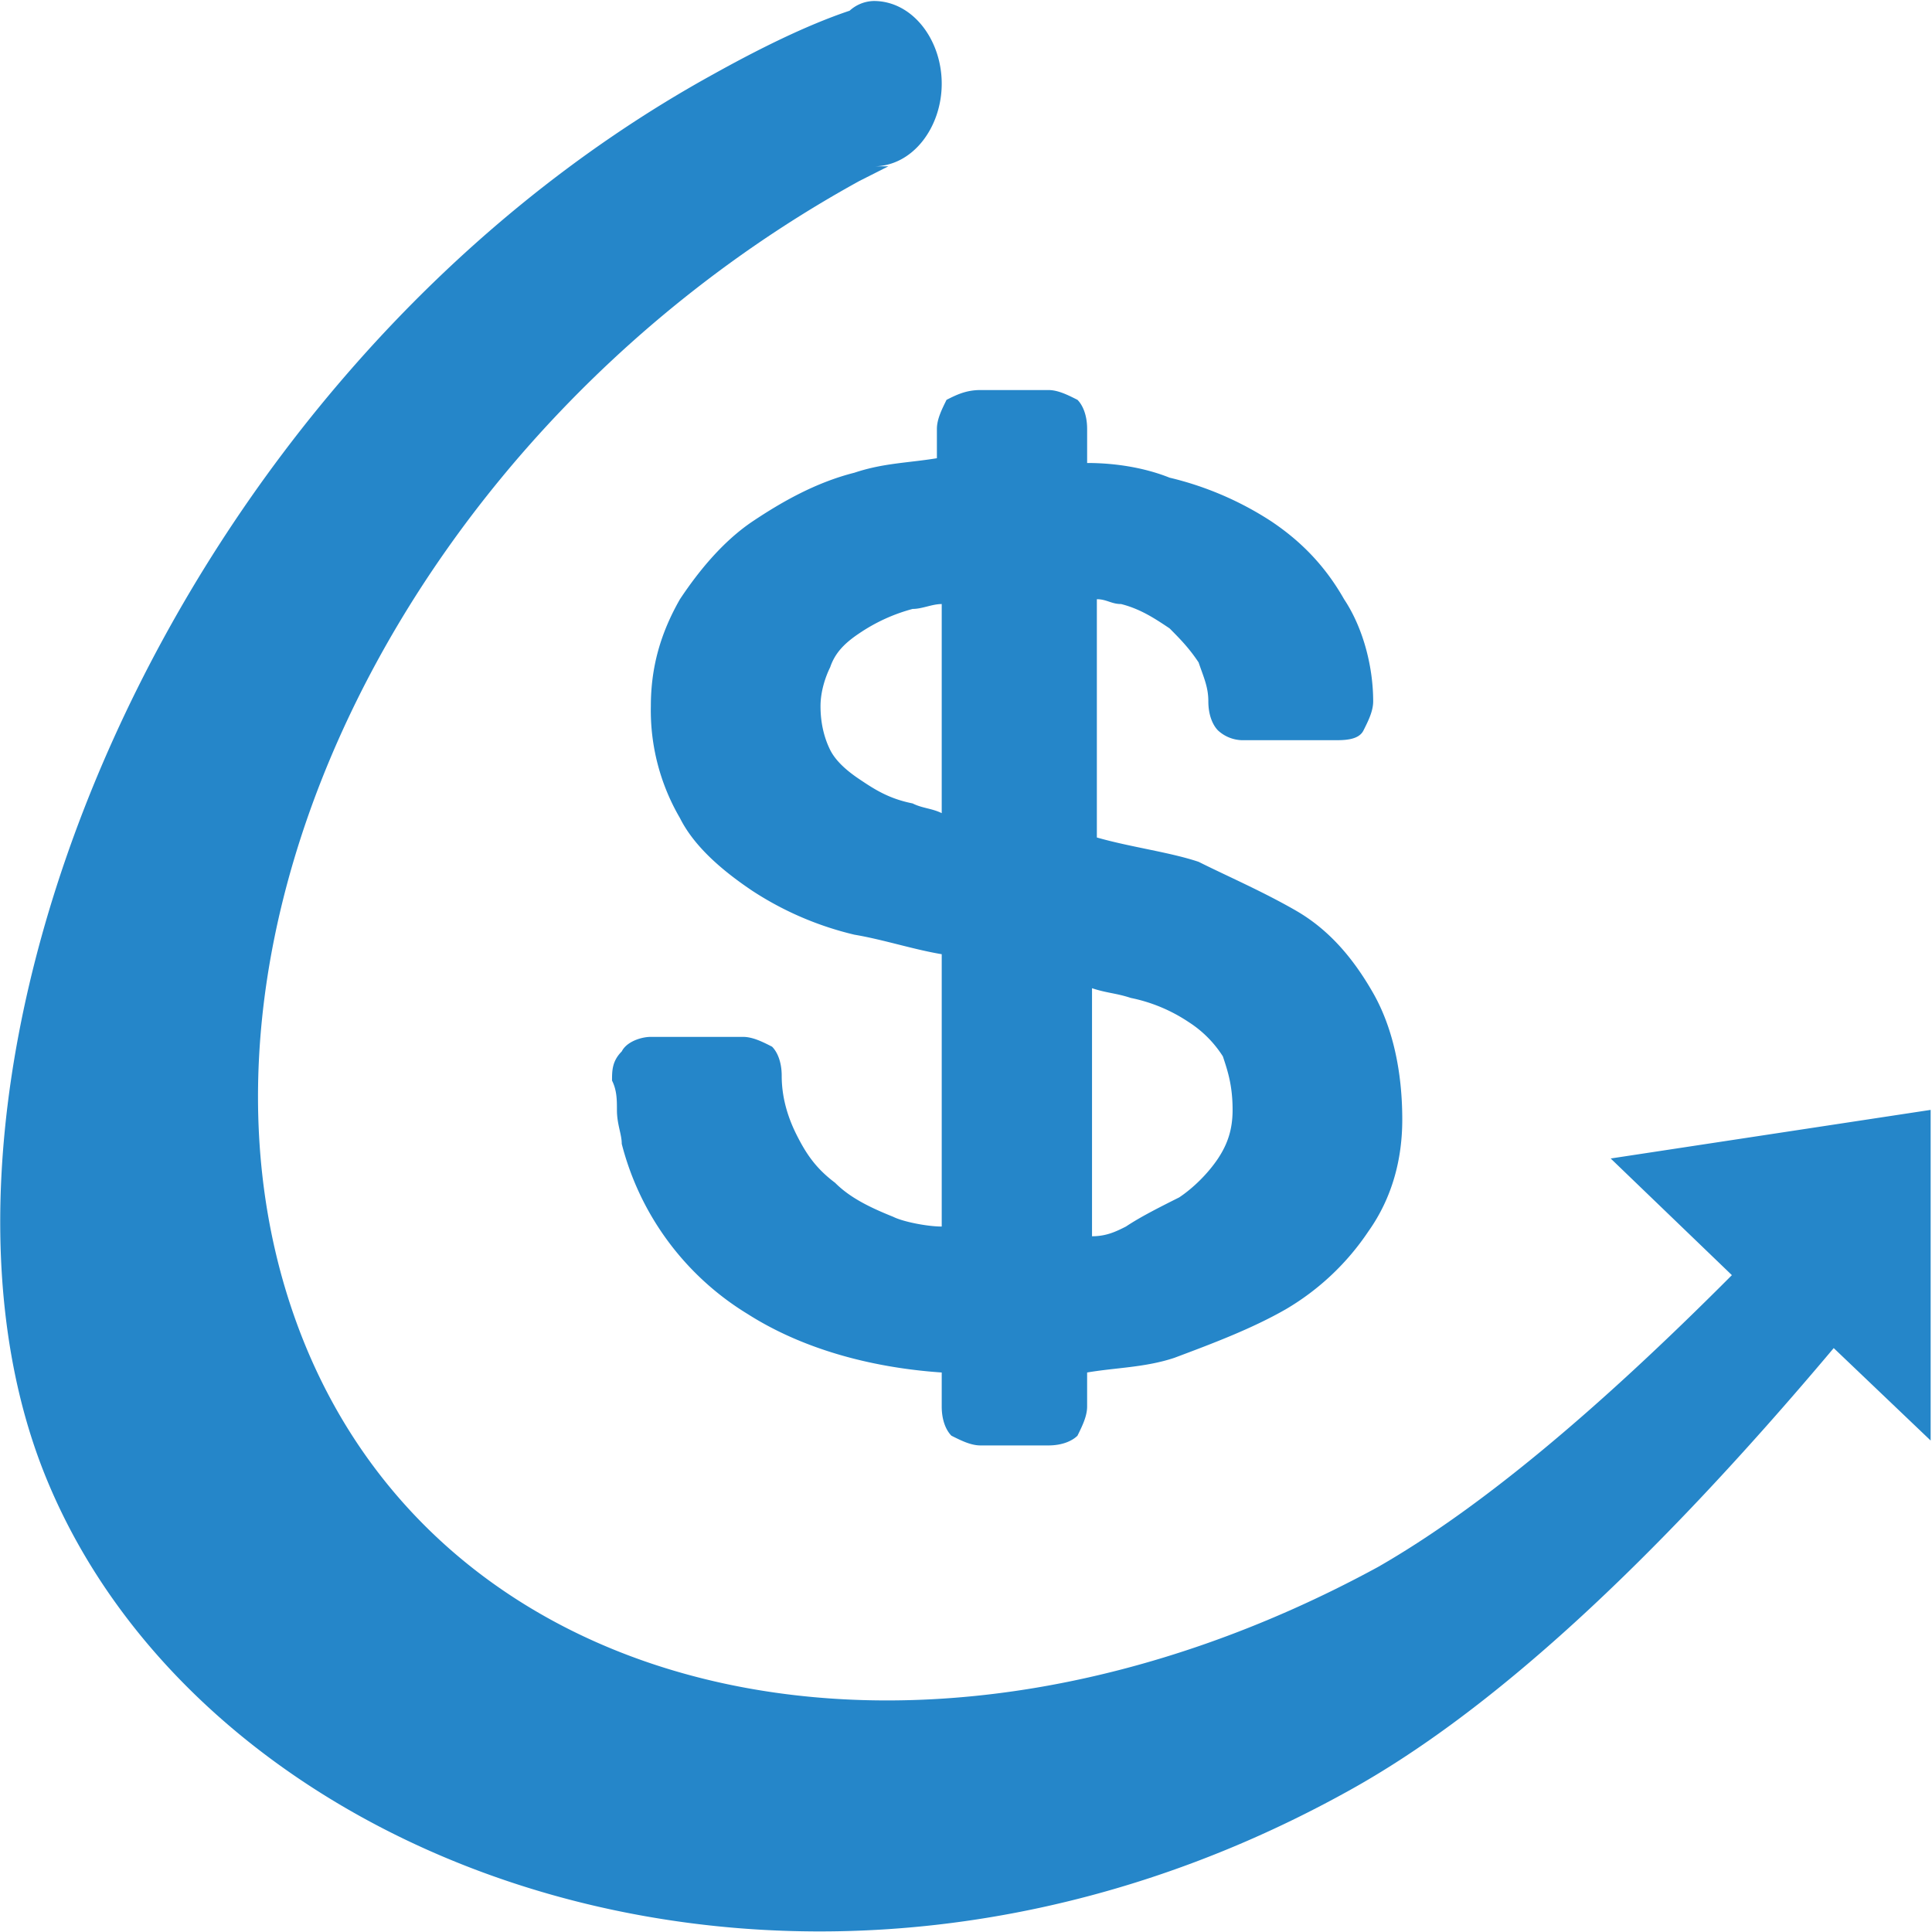 <?xml version="1.0" standalone="no"?><!DOCTYPE svg PUBLIC "-//W3C//DTD SVG 1.1//EN" "http://www.w3.org/Graphics/SVG/1.1/DTD/svg11.dtd"><svg t="1604236559232" class="icon" viewBox="0 0 1024 1024" version="1.1" xmlns="http://www.w3.org/2000/svg" p-id="29364" width="64" height="64" xmlns:xlink="http://www.w3.org/1999/xlink"><defs><style type="text/css"></style></defs><path d="M1023.287 588.263v175.254l-51.378-49.003c-97.64 116.02-182.453 193.343-256.962 234.562C427.181 1108.91 108.573 992.89 23.76 781.569-61.017 570.211 88 199.02 378.361 39.186c23.131-12.863 48.82-25.762 71.951-33.509a19.659 19.659 0 0 1 12.826-5.152c20.573 0 35.994 20.61 35.994 43.814 0 23.204-15.421 43.814-35.994 43.814h7.71l-15.384 7.783C216.481 227.376 82.884 498.005 157.393 701.652c74.509 203.611 331.434 260.324 572.975 128.883 53.972-30.951 115.618-82.475 187.569-154.681l-64.24-61.829 169.59-25.762z m-336.586-105.715c17.979 10.305 30.805 25.762 41.11 43.814 10.268 18.052 15.421 41.219 15.421 67.054 0 20.61-5.152 41.219-17.979 59.271a134.693 134.693 0 0 1-43.704 41.219c-17.979 10.305-38.515 18.052-59.088 25.762-15.421 5.152-30.841 5.152-46.262 7.783v18.015c0 5.152-2.558 10.305-5.116 15.494-2.594 2.558-7.71 5.152-15.421 5.152h-35.994c-5.116 0-10.268-2.594-15.384-5.152-2.594-2.594-5.152-7.747-5.152-15.494v-18.015c-38.552-2.631-74.509-12.936-102.792-30.951a148.798 148.798 0 0 1-66.798-90.222c0-5.152-2.558-10.305-2.558-18.015 0-5.189 0-10.341-2.594-15.53 0-5.152 0-10.305 5.152-15.457 2.558-5.152 10.268-7.71 15.421-7.71h48.82c5.116 0 10.268 2.558 15.421 5.189 2.558 2.521 5.116 7.674 5.116 15.457 0 10.305 2.594 20.61 7.71 30.914 5.152 10.305 10.305 18.052 20.573 25.762 7.71 7.747 17.979 12.899 30.841 18.052 5.116 2.594 17.979 5.152 25.689 5.152v-144.34c-15.421-2.594-30.841-7.747-46.262-10.341a170.541 170.541 0 0 1-53.972-23.167c-15.384-10.305-30.805-23.204-38.515-38.661a113.097 113.097 0 0 1-15.421-59.307c0-20.61 5.116-38.625 15.421-56.676 10.268-15.457 23.131-30.914 38.515-41.256 15.421-10.305 33.436-20.61 53.972-25.799 15.421-5.152 28.283-5.152 43.704-7.674v-15.494c0-5.152 2.558-10.305 5.116-15.457 5.152-2.594 10.268-5.189 17.979-5.189h35.994c5.116 0 10.268 2.594 15.421 5.189 2.558 2.558 5.116 7.71 5.116 15.457v18.015c15.421 0 30.841 2.631 43.704 7.783a171.162 171.162 0 0 1 53.936 23.167c15.421 10.341 28.283 23.204 38.552 41.256 10.268 15.457 15.421 36.067 15.421 54.118 0 5.152-2.558 10.305-5.152 15.457-2.558 5.152-10.268 5.152-15.421 5.152h-48.82a19.477 19.477 0 0 1-12.826-5.152c-2.558-2.558-5.152-7.747-5.152-15.457 0-7.747-2.558-12.899-5.152-20.61-5.116-7.747-10.268-12.899-15.384-18.052-7.71-5.152-15.421-10.305-25.725-12.899-5.116 0-7.674-2.558-12.826-2.558v126.288c17.979 5.152 38.552 7.747 53.936 12.899 15.421 7.71 33.436 15.457 51.414 25.762z m-202.99-56.713c5.116 2.594 10.268 2.594 15.421 5.152V320.156c-5.152 0-10.305 2.594-15.421 2.594a93.182 93.182 0 0 0-28.247 12.899c-7.71 5.152-12.863 10.305-15.457 18.015-2.558 5.152-5.116 12.899-5.116 20.61 0 10.341 2.558 18.052 5.116 23.204 2.594 5.189 7.747 10.341 15.457 15.494 7.674 5.152 15.384 10.305 28.247 12.863z m141.307 208.8c7.71-5.152 15.421-12.899 20.573-20.61 5.116-7.747 7.71-15.457 7.71-25.762 0-12.899-2.594-20.683-5.152-28.356a59.38 59.38 0 0 0-17.979-18.088 85.873 85.873 0 0 0-30.841-12.899c-7.71-2.558-12.826-2.558-20.536-5.152v131.477c7.71 0 12.826-2.558 17.979-5.152 7.71-5.152 17.979-10.305 28.247-15.457z" p-id="29365" fill="#2586c9"></path></svg>